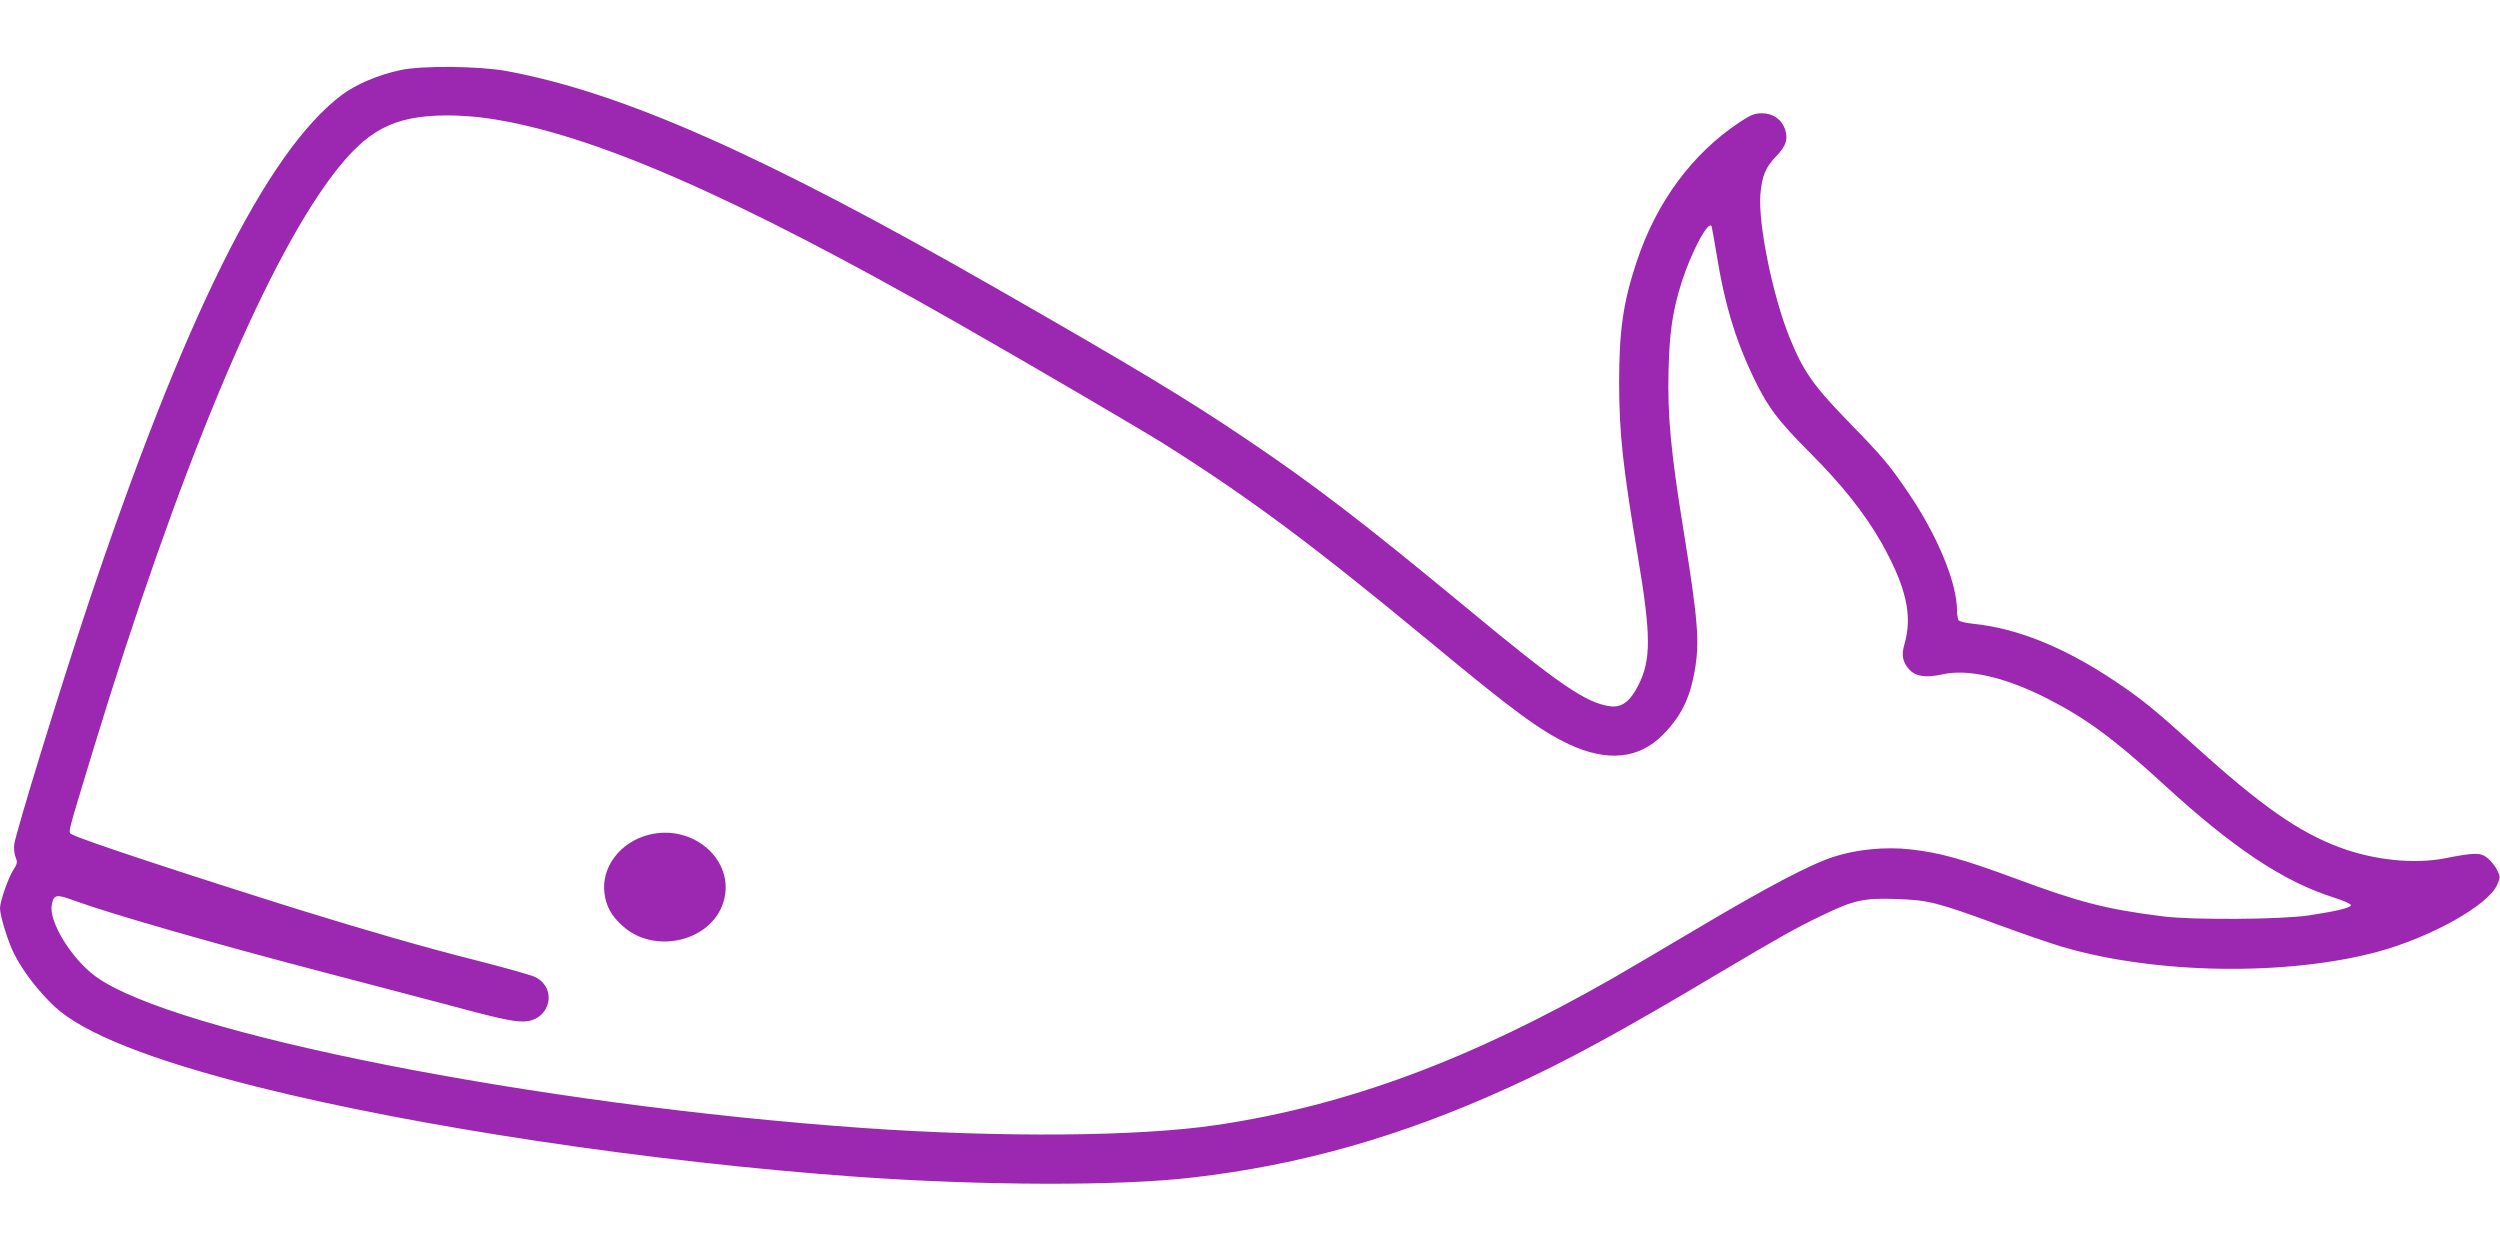 <?xml version="1.0" standalone="no"?>
<!DOCTYPE svg PUBLIC "-//W3C//DTD SVG 20010904//EN"
 "http://www.w3.org/TR/2001/REC-SVG-20010904/DTD/svg10.dtd">
<svg version="1.0" xmlns="http://www.w3.org/2000/svg"
 width="1280pt" height="640pt" viewBox="0 0 1280 640"
 preserveAspectRatio="xMidYMid meet">
<g transform="translate(0,640) scale(0.1,-0.1)"
fill="#9c27b0" stroke="none">
<path d="M2050 6041 c-113 -24 -228 -73 -300 -127 -386 -290 -811 -1147 -1306
-2629 -139 -419 -358 -1131 -371 -1207 -3 -21 0 -51 7 -67 10 -25 9 -34 -13
-67 -26 -42 -67 -160 -67 -194 0 -39 41 -172 72 -233 44 -88 123 -191 207
-270 146 -137 493 -275 1039 -412 820 -206 2019 -385 3067 -460 651 -46 1347
-48 1720 -4 555 64 1068 210 1615 459 294 133 582 290 1085 590 310 184 392
230 526 294 161 78 213 89 378 83 164 -5 209 -17 520 -131 124 -46 273 -97
331 -114 475 -140 1144 -150 1610 -26 274 74 567 237 615 343 17 38 17 42 1
75 -9 19 -30 46 -48 61 -36 31 -65 31 -223 0 -157 -30 -360 -9 -535 56 -210
78 -403 213 -739 517 -213 192 -275 243 -416 337 -258 172 -497 268 -720 291
-38 4 -73 12 -77 18 -4 6 -8 28 -8 49 0 142 -99 382 -246 599 -101 149 -130
184 -314 373 -176 181 -227 254 -297 426 -86 212 -161 578 -150 731 8 96 26
141 81 198 50 51 62 87 46 136 -17 52 -62 84 -118 84 -39 0 -59 -8 -117 -47
-242 -161 -424 -408 -525 -712 -69 -207 -90 -352 -90 -616 0 -263 18 -426 96
-895 68 -405 68 -530 2 -659 -42 -83 -85 -115 -144 -107 -123 16 -263 112
-744 511 -524 433 -774 625 -1125 861 -301 203 -575 368 -1285 774 -1182 677
-1903 996 -2495 1106 -141 26 -437 29 -545 5z m449 -247 c528 -77 1259 -396
2401 -1047 389 -222 925 -536 1057 -618 441 -278 763 -518 1363 -1014 429
-356 566 -456 714 -526 196 -91 357 -75 479 48 92 93 137 182 163 323 27 152
19 257 -56 723 -66 405 -83 593 -77 822 5 199 21 305 68 453 51 158 140 323
153 281 2 -8 14 -74 26 -147 39 -243 93 -424 181 -610 75 -160 129 -233 295
-399 166 -166 280 -310 366 -460 128 -228 162 -375 118 -524 -15 -52 -9 -88
23 -124 32 -38 86 -47 171 -28 132 30 323 -14 537 -123 200 -102 344 -208 594
-437 358 -329 615 -500 873 -582 51 -16 91 -34 89 -40 -5 -14 -78 -31 -217
-52 -143 -21 -592 -24 -745 -5 -292 37 -426 71 -767 198 -258 95 -378 129
-525 145 -129 15 -279 0 -395 -38 -121 -39 -341 -155 -703 -370 -176 -104
-367 -217 -425 -250 -732 -419 -1362 -653 -2030 -753 -394 -59 -1104 -65
-1815 -15 -1671 118 -3530 486 -3926 776 -123 90 -240 281 -224 365 10 55 23
57 115 23 193 -70 704 -217 1285 -369 193 -50 460 -121 594 -156 286 -77 361
-94 419 -94 138 0 182 171 59 229 -23 10 -161 49 -307 86 -246 62 -560 152
-910 261 -559 175 -1113 358 -1147 380 -26 16 -38 -34 107 444 428 1405 870
2467 1222 2932 176 233 312 305 582 307 60 1 156 -6 215 -15z"/>
<path d="M3322 2126 c-147 -37 -245 -167 -227 -300 9 -68 35 -115 94 -168 165
-148 457 -76 516 127 61 208 -154 399 -383 341z"/>
</g>
</svg>
